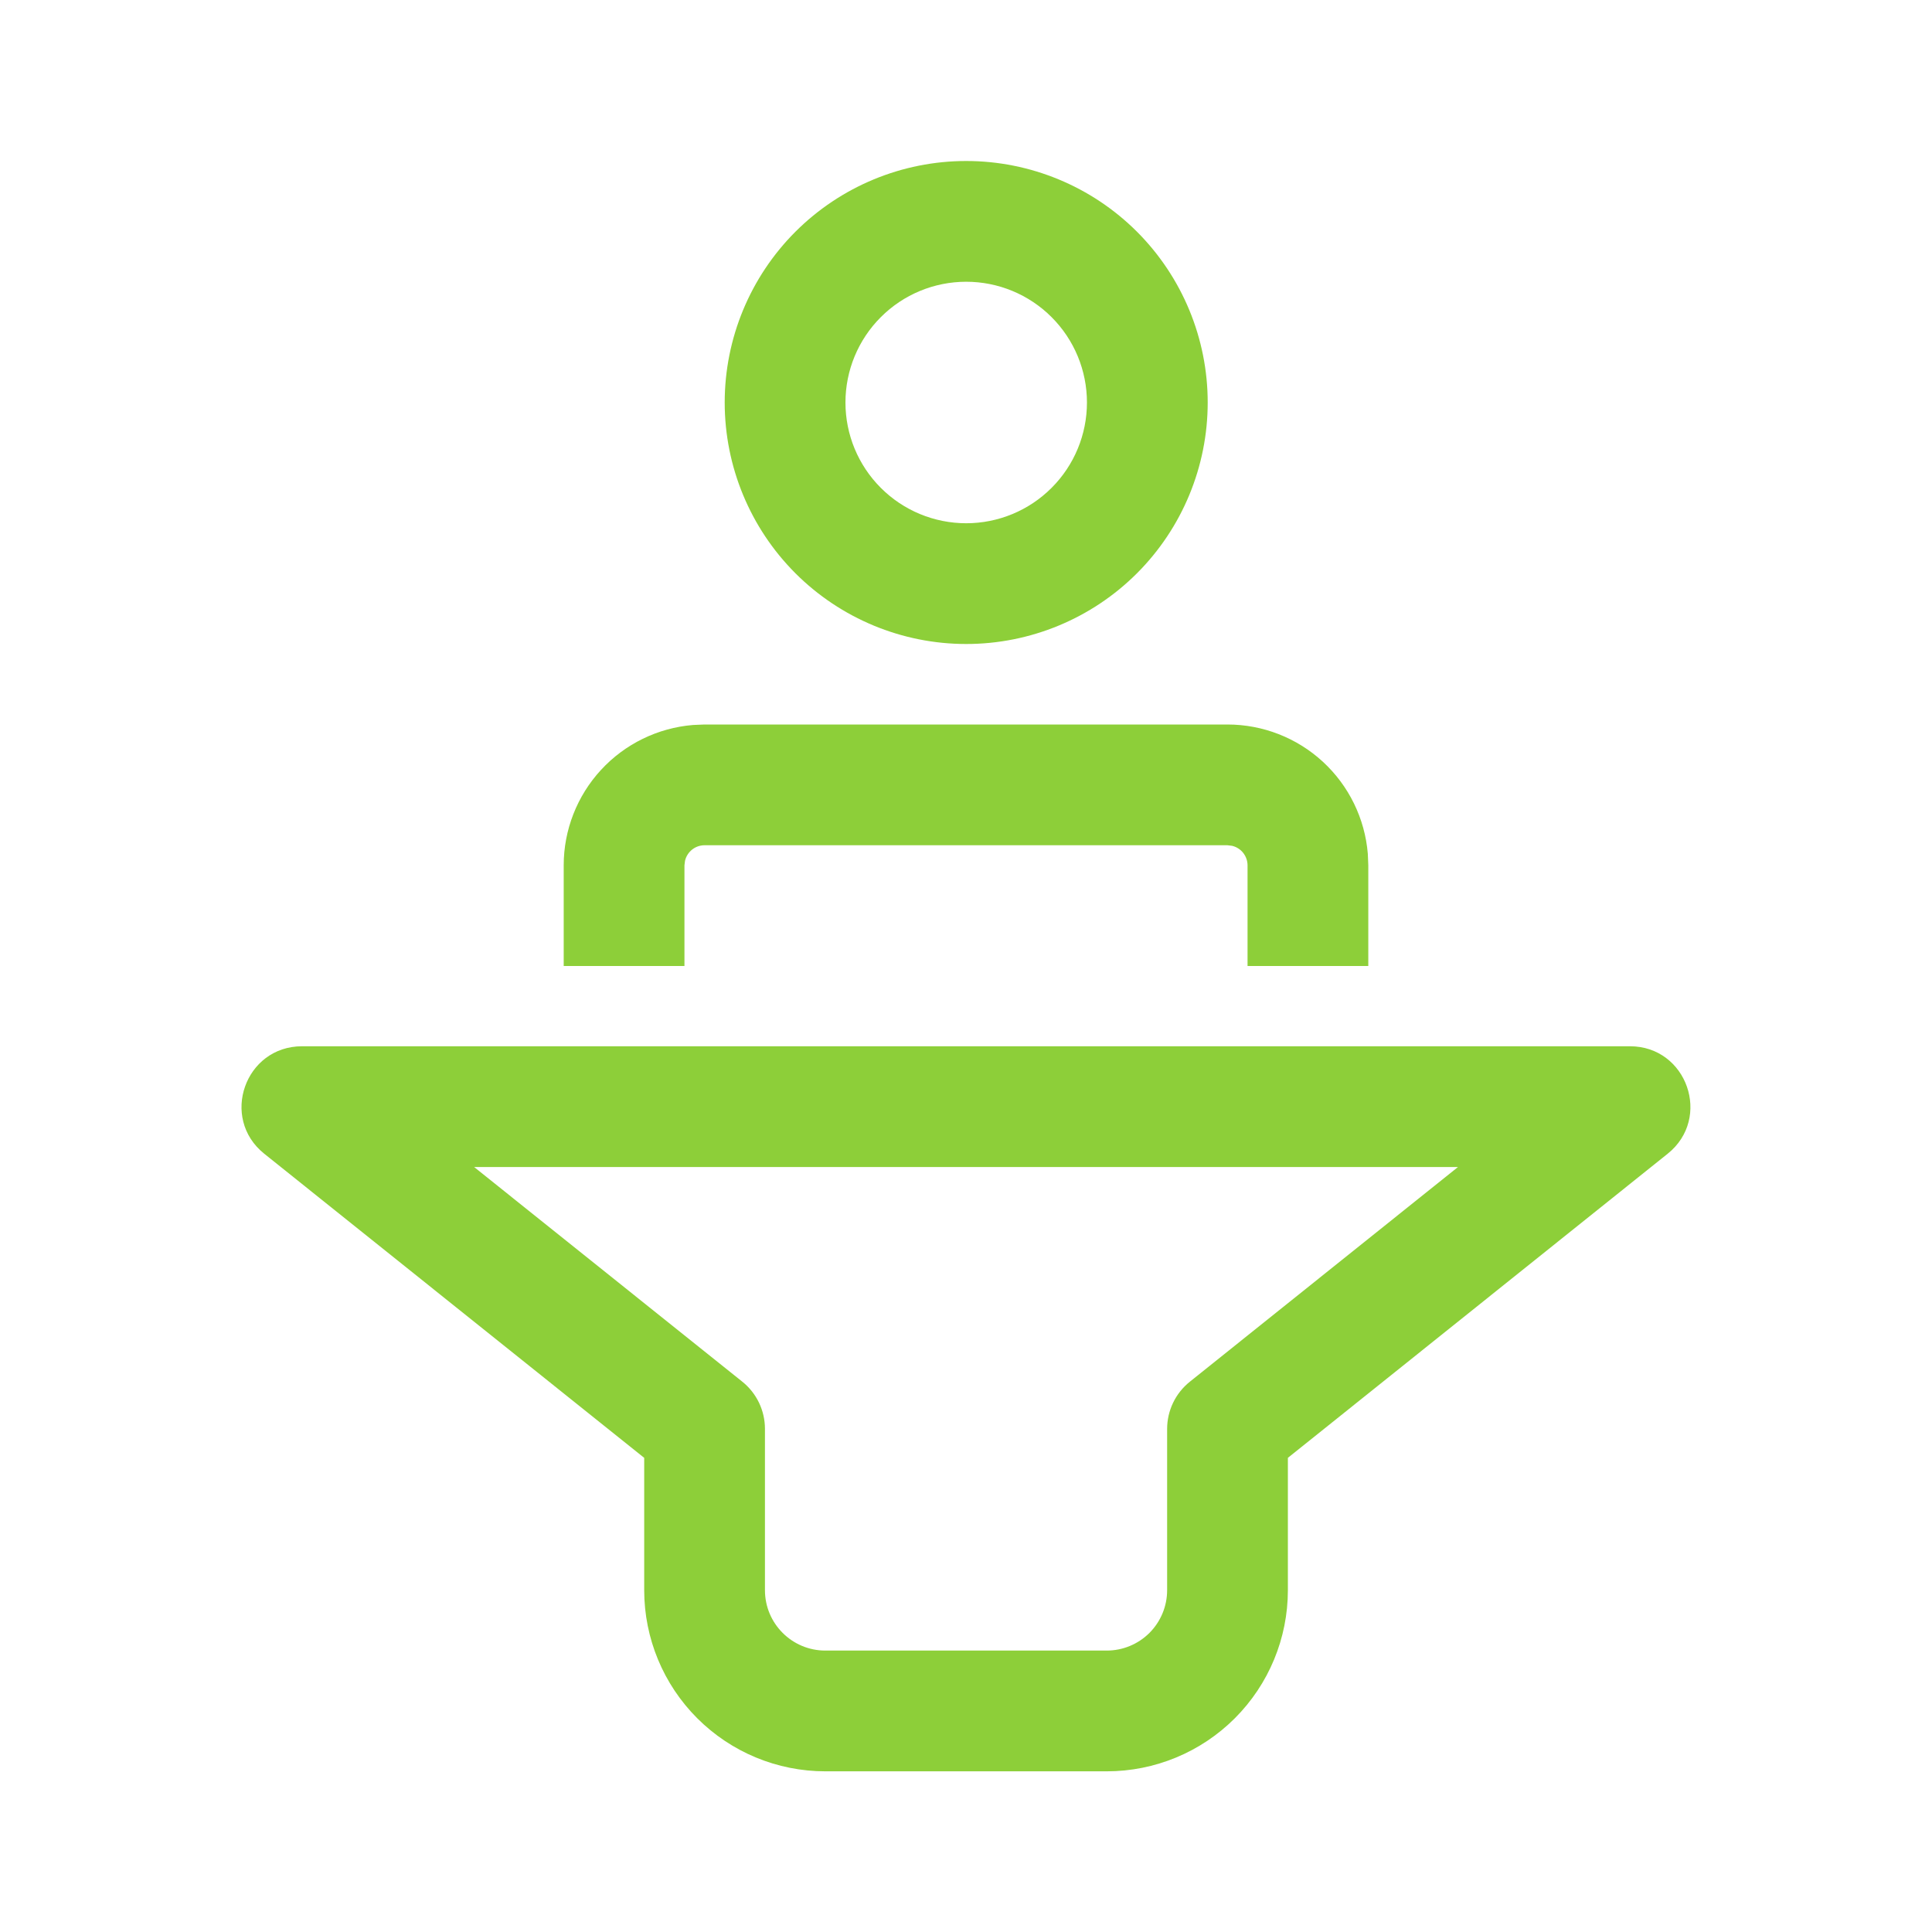 <?xml version="1.0" encoding="UTF-8"?> <svg xmlns="http://www.w3.org/2000/svg" width="48" height="48" viewBox="0 0 48 48" fill="none"> <path d="M40.495 25.994C41.913 25.994 42.539 27.778 41.433 28.664L31.997 36.22V39.508C31.997 40.702 31.523 41.846 30.679 42.69C29.835 43.534 28.691 44.008 27.497 44.008H20.505C19.312 44.008 18.167 43.534 17.323 42.69C16.479 41.846 16.005 40.702 16.005 39.508V36.22L6.565 28.664C5.459 27.778 6.085 25.994 7.505 25.994H40.495ZM36.221 28.994H11.779L18.443 34.328C18.618 34.468 18.76 34.647 18.857 34.849C18.954 35.052 19.005 35.273 19.005 35.498V39.508C19.005 40.336 19.677 41.008 20.505 41.008H27.497C27.895 41.008 28.276 40.85 28.558 40.569C28.839 40.287 28.997 39.906 28.997 39.508V35.5C28.997 35.275 29.048 35.054 29.145 34.851C29.242 34.649 29.384 34.471 29.559 34.33L36.221 28.996V28.994ZM17.505 18H30.495C31.373 18 32.22 18.33 32.866 18.925C33.512 19.52 33.911 20.337 33.983 21.212L33.995 21.498V24H30.995V21.5C30.995 21.388 30.957 21.279 30.887 21.19C30.818 21.102 30.72 21.04 30.611 21.014L30.495 21H17.505C17.392 21 17.283 21.038 17.195 21.108C17.107 21.178 17.045 21.276 17.019 21.386L17.005 21.5V24H14.005V21.5C14.005 20.621 14.336 19.775 14.931 19.129C15.527 18.482 16.343 18.084 17.219 18.012L17.505 18ZM24.005 4C25.596 4 27.122 4.632 28.248 5.757C29.373 6.883 30.005 8.409 30.005 10C30.005 11.591 29.373 13.117 28.248 14.243C27.122 15.368 25.596 16 24.005 16C22.414 16 20.888 15.368 19.762 14.243C18.637 13.117 18.005 11.591 18.005 10C18.005 8.409 18.637 6.883 19.762 5.757C20.888 4.632 22.414 4 24.005 4ZM24.005 7C23.209 7 22.446 7.316 21.884 7.879C21.321 8.441 21.005 9.204 21.005 10C21.005 10.796 21.321 11.559 21.884 12.121C22.446 12.684 23.209 13 24.005 13C24.801 13 25.564 12.684 26.126 12.121C26.689 11.559 27.005 10.796 27.005 10C27.005 9.204 26.689 8.441 26.126 7.879C25.564 7.316 24.801 7 24.005 7Z" fill="#8DCF39"></path> </svg> 